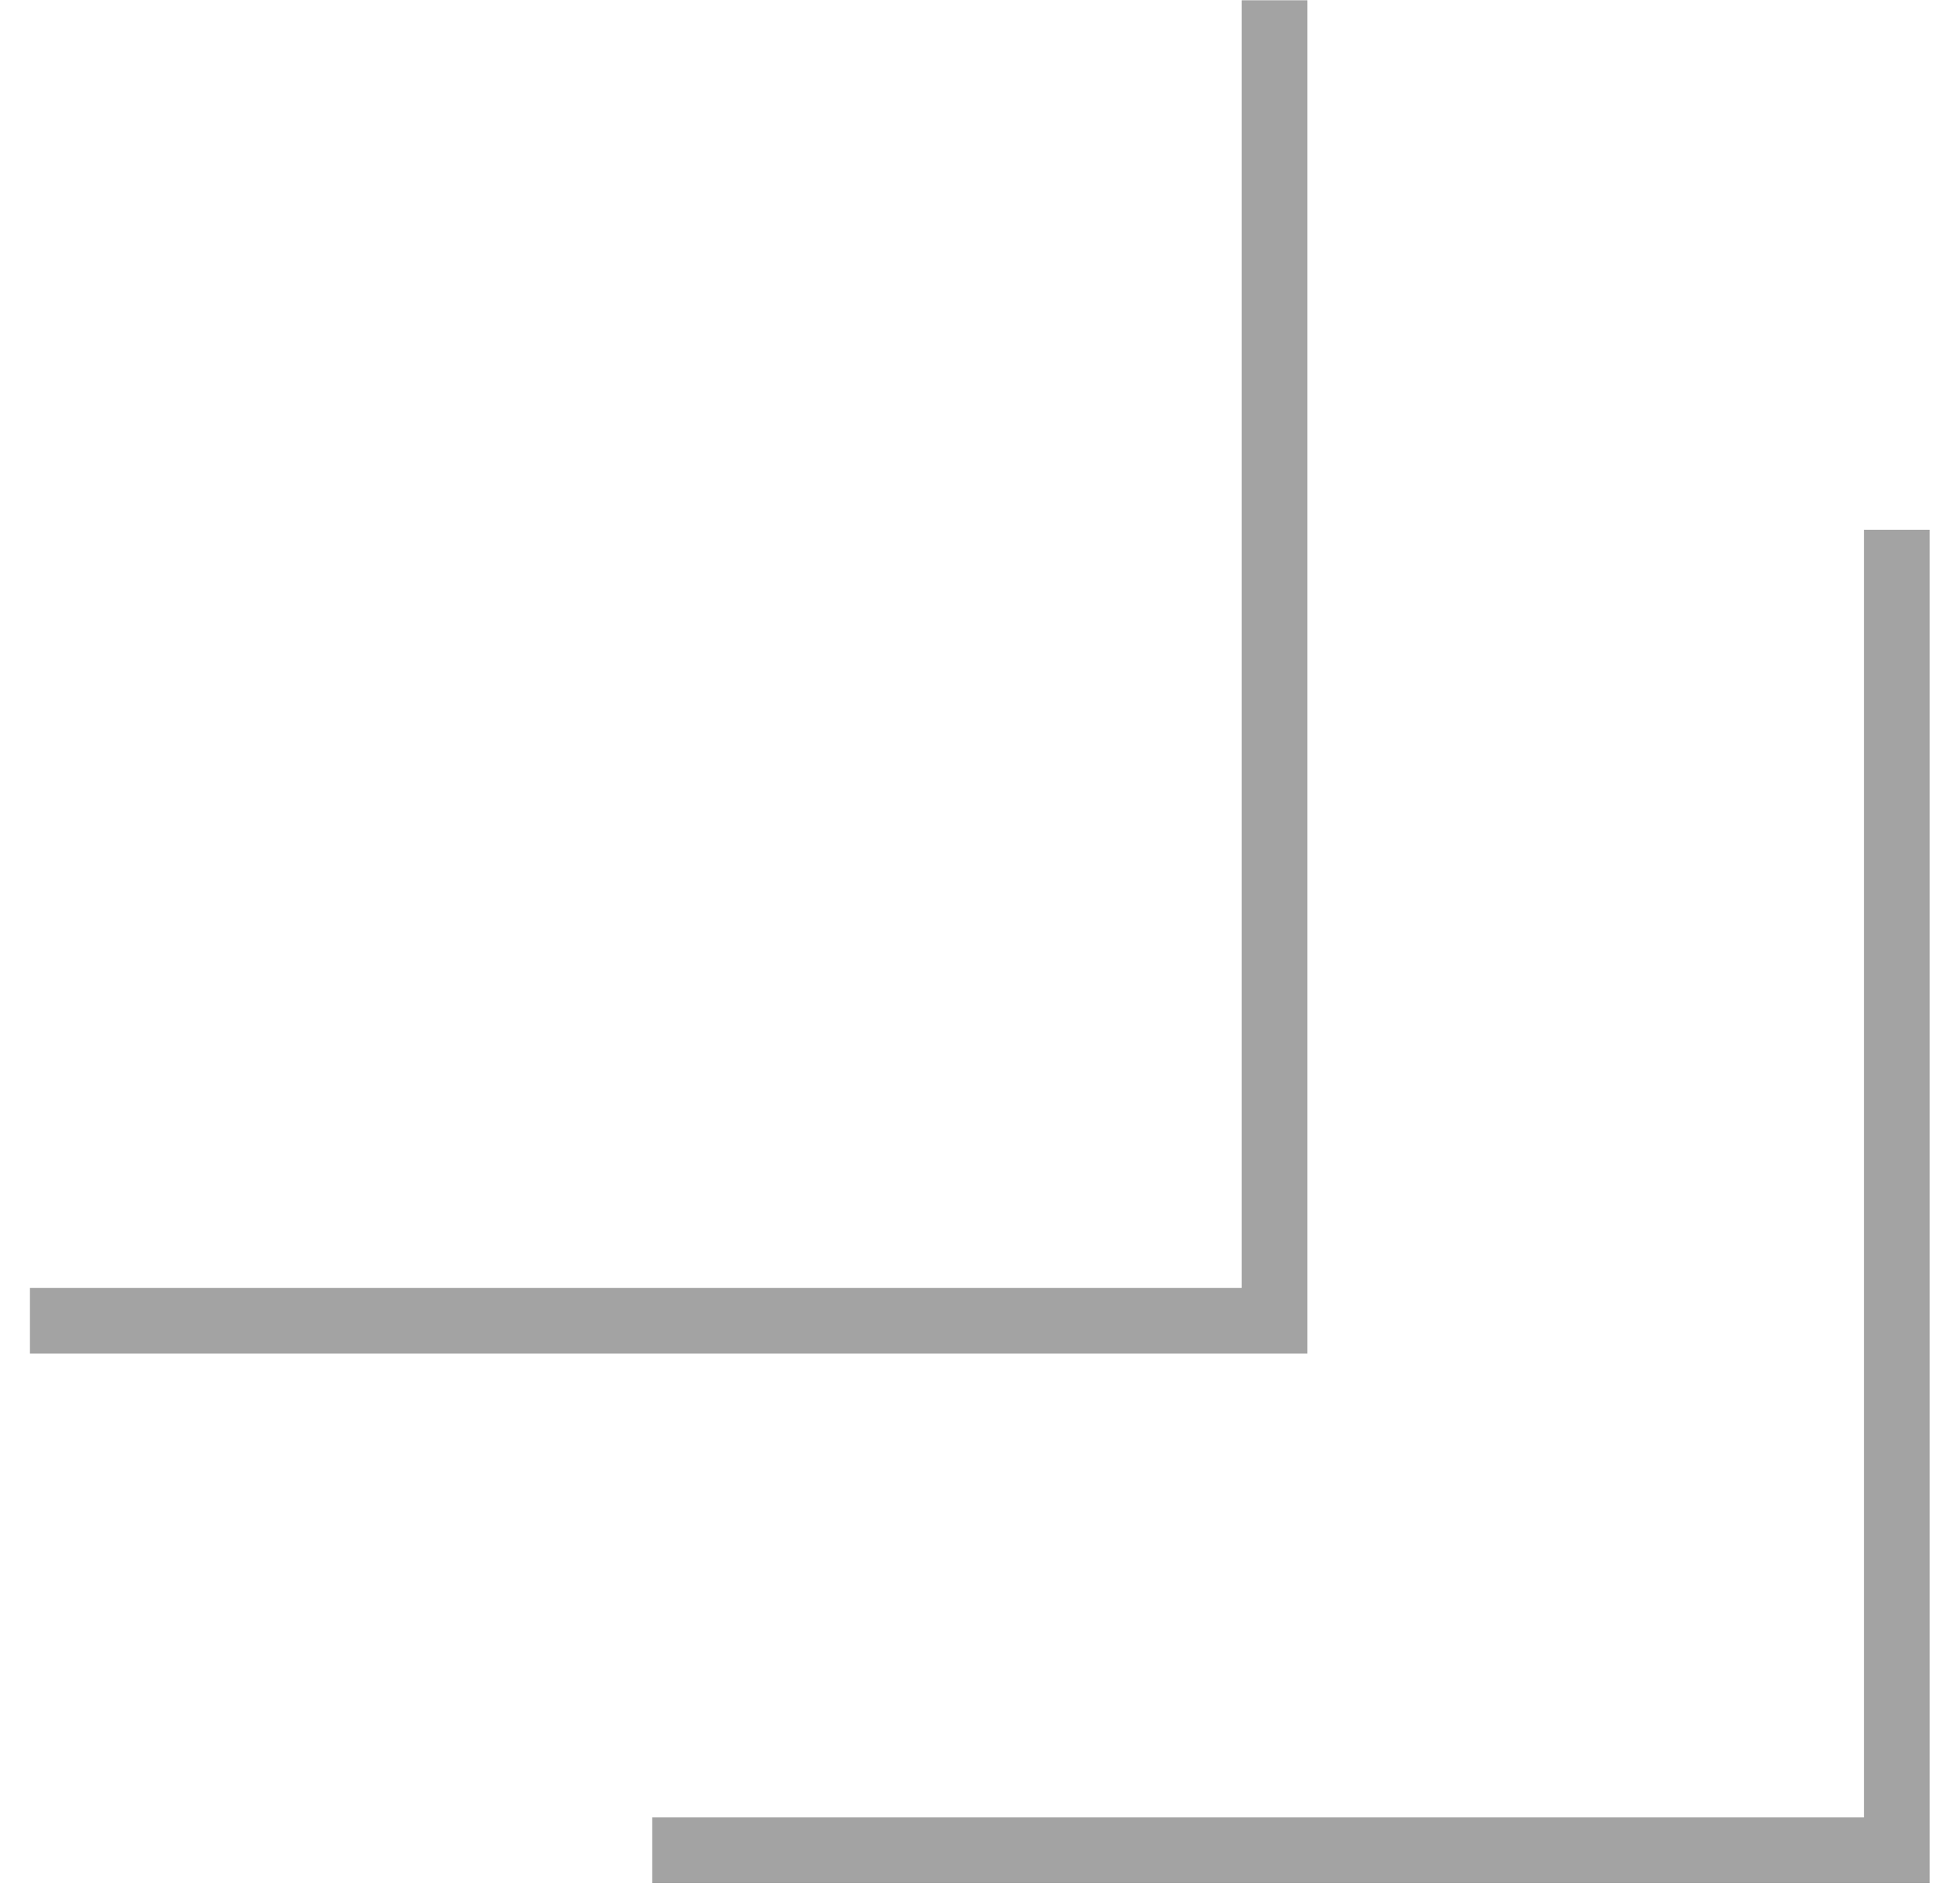<svg xmlns="http://www.w3.org/2000/svg" width="59" height="58" viewBox="0 0 59 58" fill="none"><path d="M0.912 40.24H38.822V0.008" stroke="#A3A3A3" stroke-width="2"></path><path d="M19.867 56.371H57.778V16.14" stroke="#A3A3A3" stroke-width="2"></path></svg>